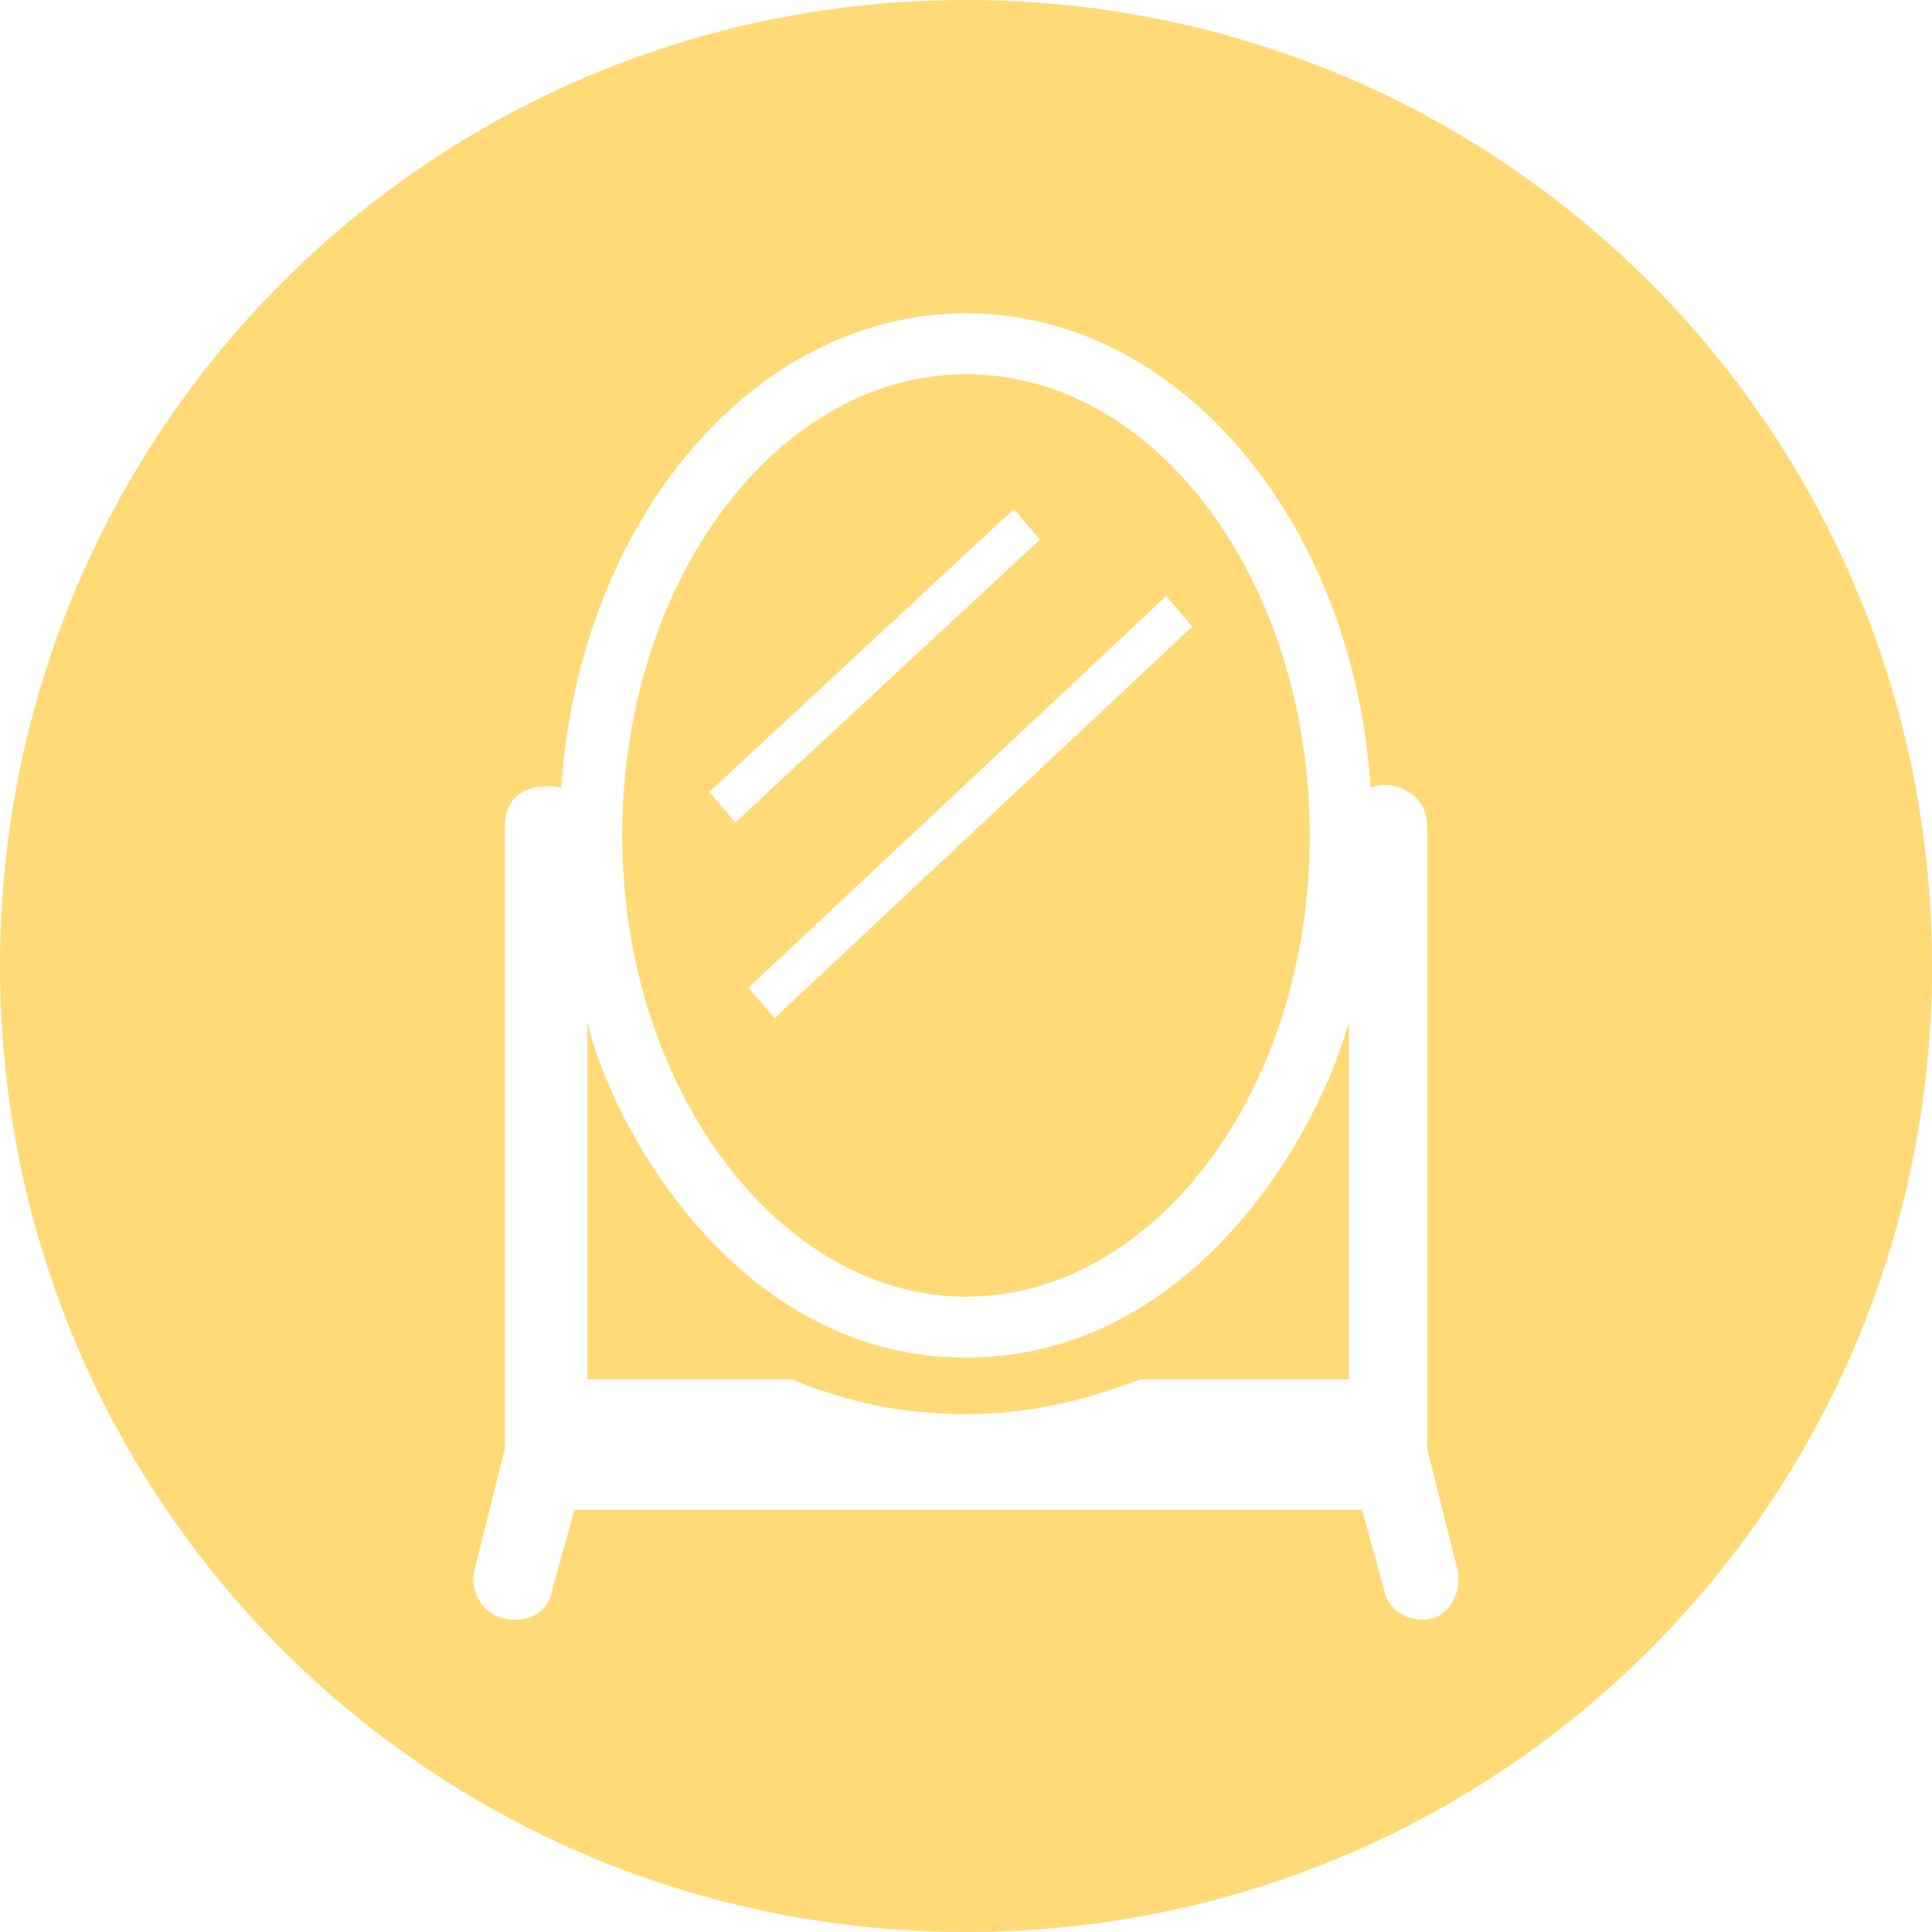 <?xml version="1.0" encoding="utf-8"?>
<!-- Generator: Adobe Illustrator 19.2.1, SVG Export Plug-In . SVG Version: 6.00 Build 0)  -->
<svg version="1.1" id="圖層_1" xmlns="http://www.w3.org/2000/svg" xmlns:xlink="http://www.w3.org/1999/xlink" x="0px" y="0px"
	 viewBox="0 0 44.4 44.4" style="enable-background:new 0 0 44.4 44.4;" xml:space="preserve">
<style type="text/css">
	.st0{fill:#FFDA77;}
</style>
<path class="st0" d="M22.2,31.2c-5.2,0-8.1-5.2-8.7-7.7v8.2h4.7c1.2,0.5,2.5,0.8,4,0.8c1.4,0,2.7-0.3,4-0.8h4.8v-8.2
	C30.1,26.6,27.1,31.2,22.2,31.2z M22.2,0C9.9,0,0,9.9,0,22.2c0,12.3,9.9,22.2,22.2,22.2c12.3,0,22.2-9.9,22.2-22.2
	C44.4,9.9,34.5,0,22.2,0z M32.9,37.2c-0.4,0.1-1-0.1-1.1-0.7l-0.5-1.8H13.2l-0.5,1.8c-0.1,0.6-0.6,0.8-1.1,0.7
	c-0.5-0.1-0.8-0.6-0.7-1.1l0.7-2.8V19c0-0.9,0.8-1,1.3-0.9c0.4-6.1,4.4-10.9,9.3-10.9c4.9,0,8.9,4.8,9.3,10.9
	c0.5-0.2,1.3,0.1,1.3,0.9v14.3l0.7,2.8C33.6,36.6,33.3,37.1,32.9,37.2z M22.2,29.8c4.3,0,7.9-4.7,7.9-10.6c0-5.8-3.5-10.6-7.9-10.6
	c-4.3,0-7.9,4.7-7.9,10.6C14.3,25,17.9,29.8,22.2,29.8z M16.3,18.2l7-6.5l0.6,0.7l-7,6.5L16.3,18.2z M17.2,22.7l9.6-9l0.6,0.7
	l-9.6,9L17.2,22.7z"/>
</svg>
